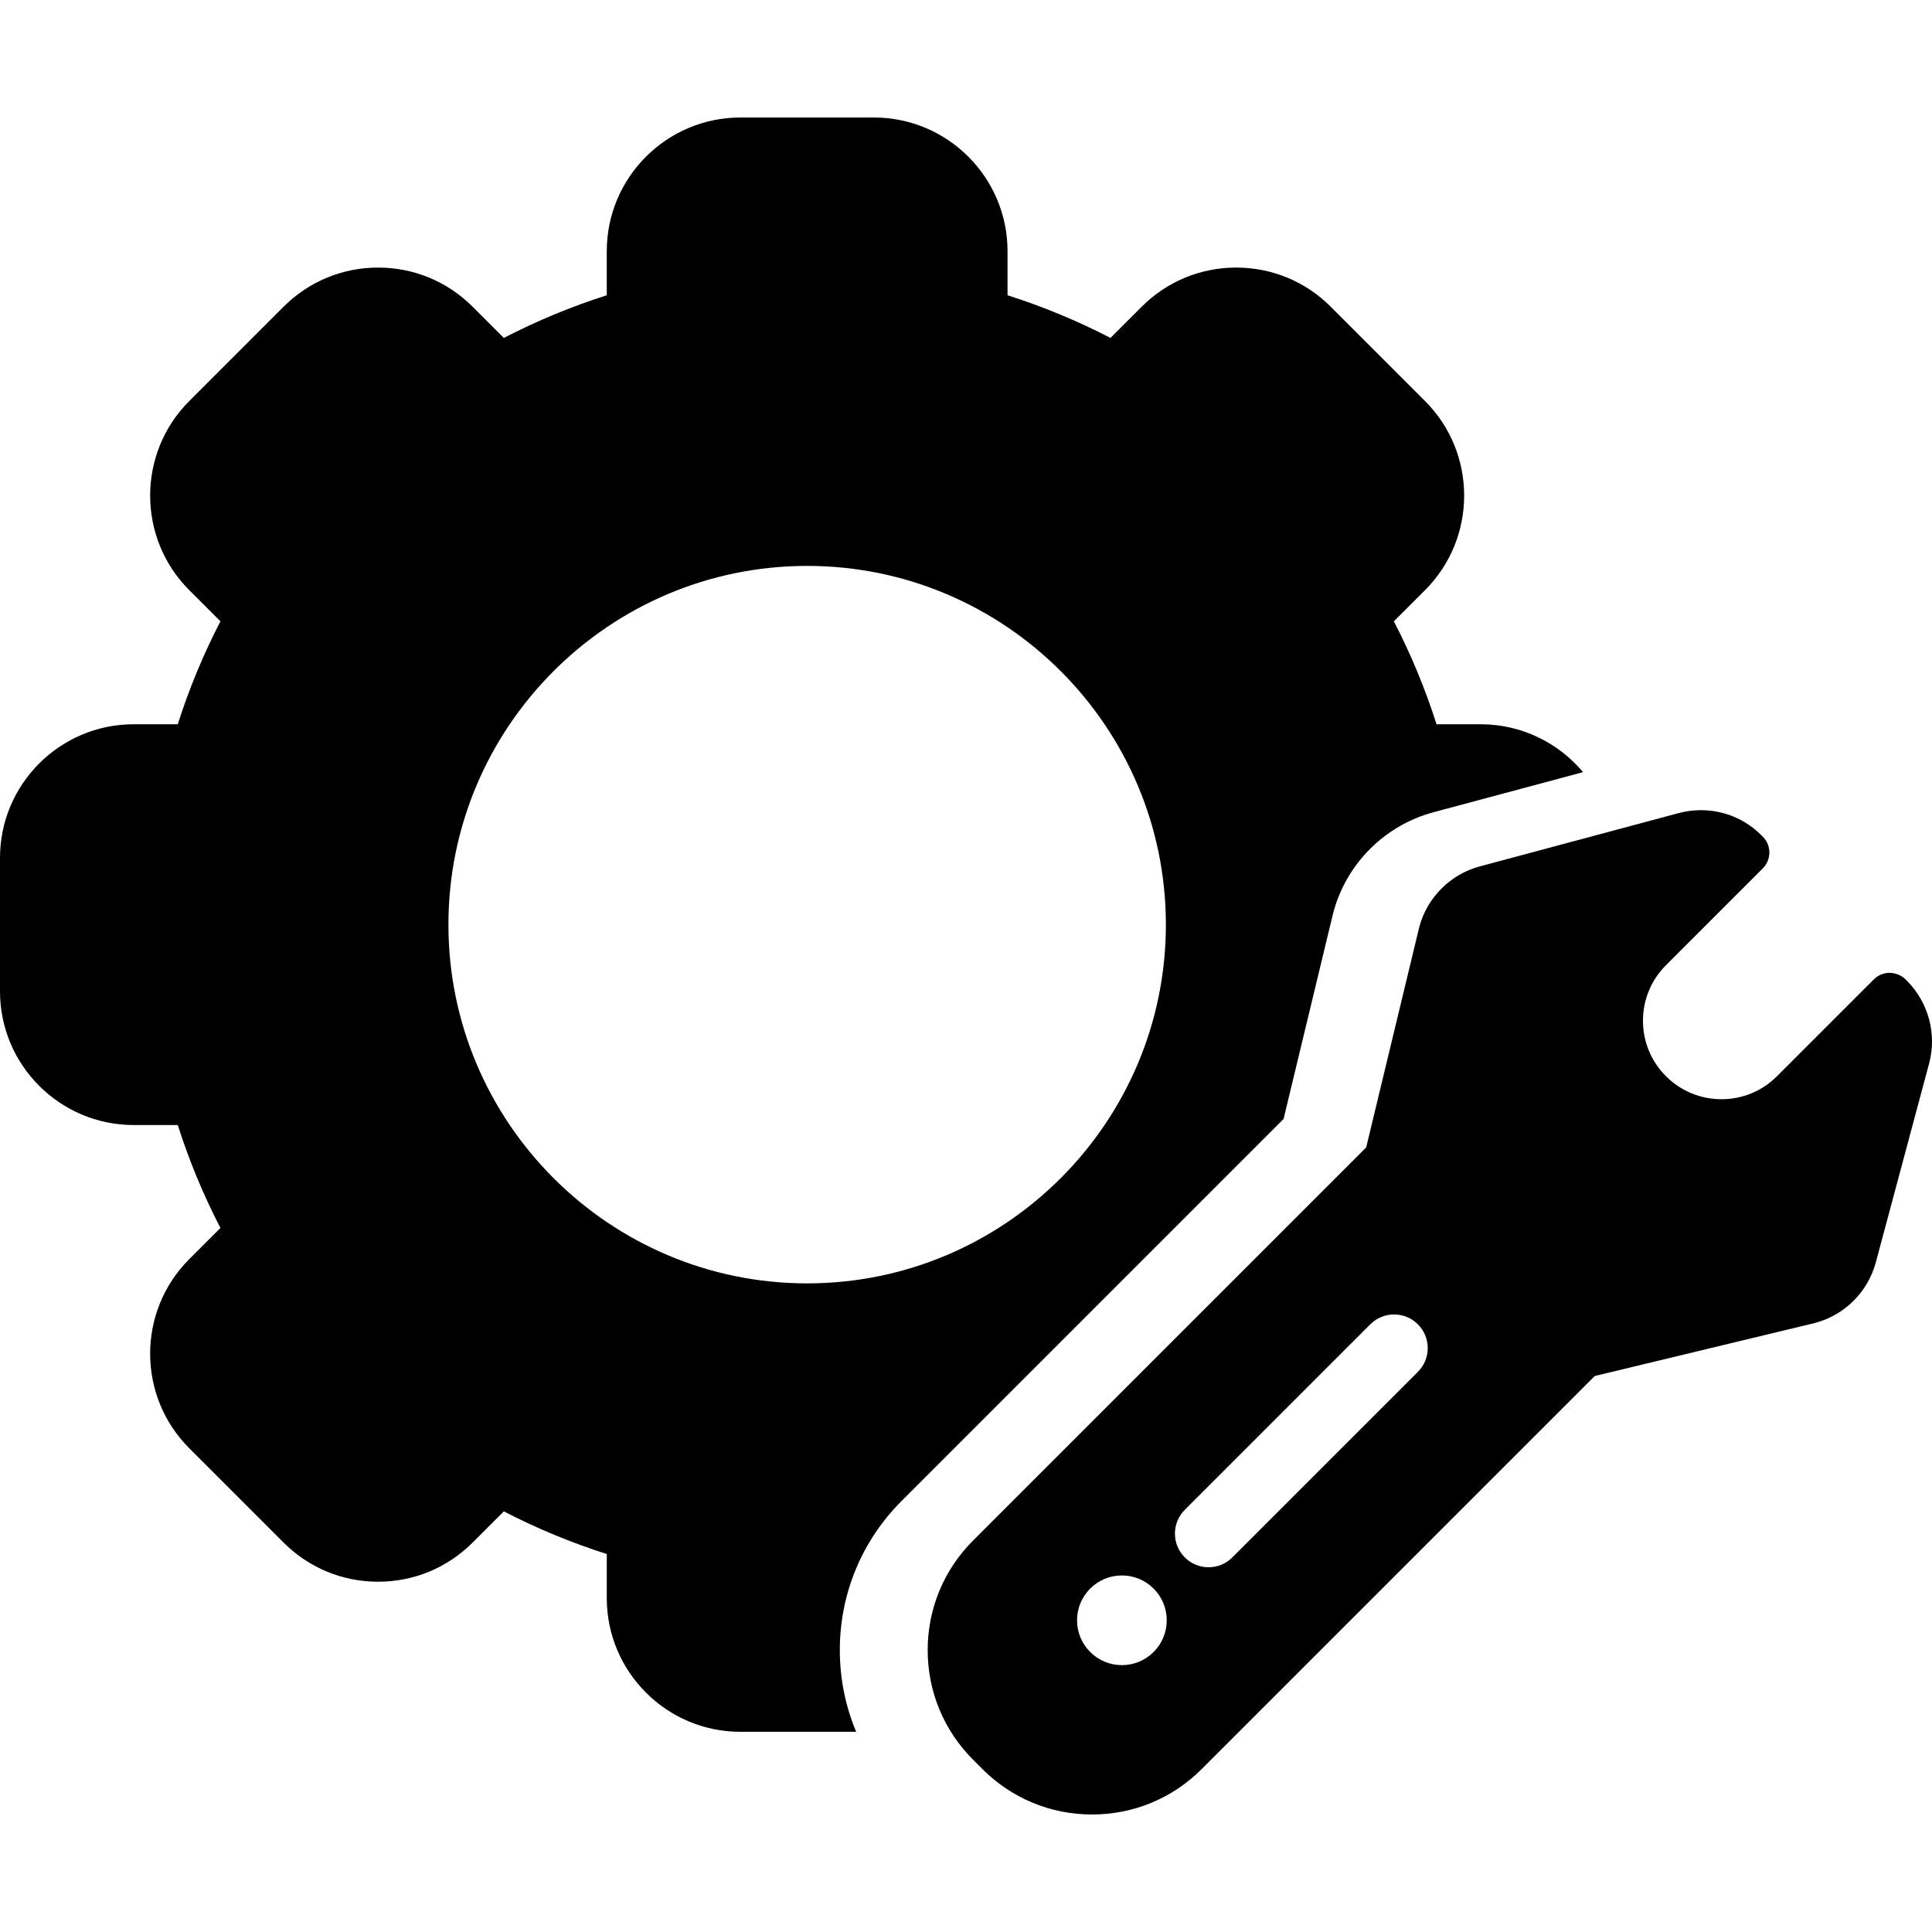 <svg xmlns="http://www.w3.org/2000/svg" xmlns:xlink="http://www.w3.org/1999/xlink" id="Capa_1" x="0px" y="0px" viewBox="0 0 430.848 430.848" style="enable-background:new 0 0 430.848 430.848;" xml:space="preserve"><g>	<path d="M286.244,249.537l10.992-45.639c0.035-0.143,0.071-0.285,0.109-0.428c2.909-10.867,11.469-19.426,22.339-22.338  l33.347-8.936c-5.472-6.525-13.678-10.682-22.839-10.682h-9.837c-2.511-7.895-5.7-15.59-9.515-22.957l6.96-6.959  c11.622-11.623,11.622-30.535,0-42.156L296.76,68.4c-5.631-5.629-13.117-8.73-21.079-8.73c-7.961,0-15.447,3.102-21.078,8.732  l-6.96,6.959c-7.369-3.814-15.064-7.004-22.956-9.516V56.01c0-16.436-13.372-29.807-29.808-29.807h-29.758  c-16.436,0-29.808,13.371-29.808,29.807v9.836c-7.893,2.512-15.588,5.701-22.957,9.516l-6.96-6.961  c-5.631-5.629-13.117-8.73-21.078-8.73c-7.961,0-15.447,3.102-21.079,8.732L42.2,89.443c-11.622,11.621-11.622,30.533,0,42.156  l6.959,6.959c-3.815,7.367-7.004,15.063-9.515,22.957h-9.837C13.372,161.516,0,174.887,0,191.324v29.758  c0,16.436,13.372,29.807,29.808,29.807h9.837c2.511,7.895,5.7,15.588,9.515,22.957l-6.96,6.959  c-11.623,11.623-11.623,30.533,0,42.158l21.041,21.039c5.632,5.631,13.118,8.732,21.079,8.732s15.447-3.102,21.077-8.732  l6.96-6.959c7.366,3.815,15.061,7.002,22.957,9.514v9.838c0,16.436,13.372,29.809,29.808,29.809h25.809  c-2.388-5.691-3.644-11.852-3.645-18.209c-0.002-12.572,4.892-24.391,13.781-33.279L286.244,249.537z M180,286.201  c-44.112,0-80-35.887-80-79.998c0-44.113,35.888-80.002,80-80.002s80,35.889,80,80.002C260,250.314,224.112,286.201,180,286.201z"></path>	<path d="M425.267,218.734l-0.319-0.32c-0.939-0.941-2.189-1.428-3.541-1.469c-1.326,0-2.598,0.525-3.536,1.465l-21.596,21.596  c-3.304,3.305-7.699,5.125-12.375,5.125c-4.676,0-9.072-1.82-12.379-5.129c-3.307-3.305-5.128-7.701-5.128-12.377  c0.001-4.676,1.821-9.072,5.126-12.377l21.596-21.596c0.939-0.939,1.465-2.213,1.464-3.539c-0.001-1.328-0.53-2.6-1.47-3.537  l-0.314-0.313c-3.605-3.605-8.399-5.592-13.499-5.592c-1.665,0-3.325,0.219-4.936,0.65l-44.348,11.885  c-6.568,1.76-11.741,6.932-13.498,13.496c-0.011,0.041-0.021,0.08-0.031,0.121l-11.817,49.063l-87.667,87.666  c-6.528,6.527-10.122,15.207-10.121,24.44c0.002,9.232,3.598,17.91,10.126,24.439l2.088,2.088  c6.528,6.529,15.209,10.125,24.443,10.125h0c9.231,0,17.909-3.594,24.437-10.121l87.667-87.666l49.061-11.816  c0.041-0.01,0.082-0.022,0.122-0.031c6.563-1.758,11.735-6.928,13.497-13.496l11.883-44.352  C431.959,230.598,430.066,223.535,425.267,218.734z M257.26,368.406c-1.888,1.889-4.399,2.93-7.071,2.93  c-2.671,0-5.183-1.041-7.072-2.932c-1.887-1.885-2.928-4.397-2.928-7.068c-0.001-2.672,1.041-5.185,2.931-7.072  c1.886-1.887,4.398-2.928,7.069-2.928c2.672,0,5.184,1.041,7.072,2.93c1.887,1.885,2.928,4.396,2.928,7.068  C260.189,364.006,259.148,366.518,257.26,368.406z M316.194,305.935L274.82,347.31c-1.416,1.416-3.3,2.197-5.303,2.197  c-2.003,0-3.887-0.781-5.303-2.197c-1.417-1.416-2.197-3.299-2.197-5.303s0.78-3.887,2.197-5.303l41.374-41.375  c1.417-1.418,3.3-2.197,5.303-2.197s3.887,0.779,5.303,2.197c1.417,1.416,2.197,3.299,2.197,5.303S317.611,304.519,316.194,305.935  z"></path></g><g></g><g></g><g></g><g></g><g></g><g></g><g></g><g></g><g></g><g></g><g></g><g></g><g></g><g></g><g></g></svg>